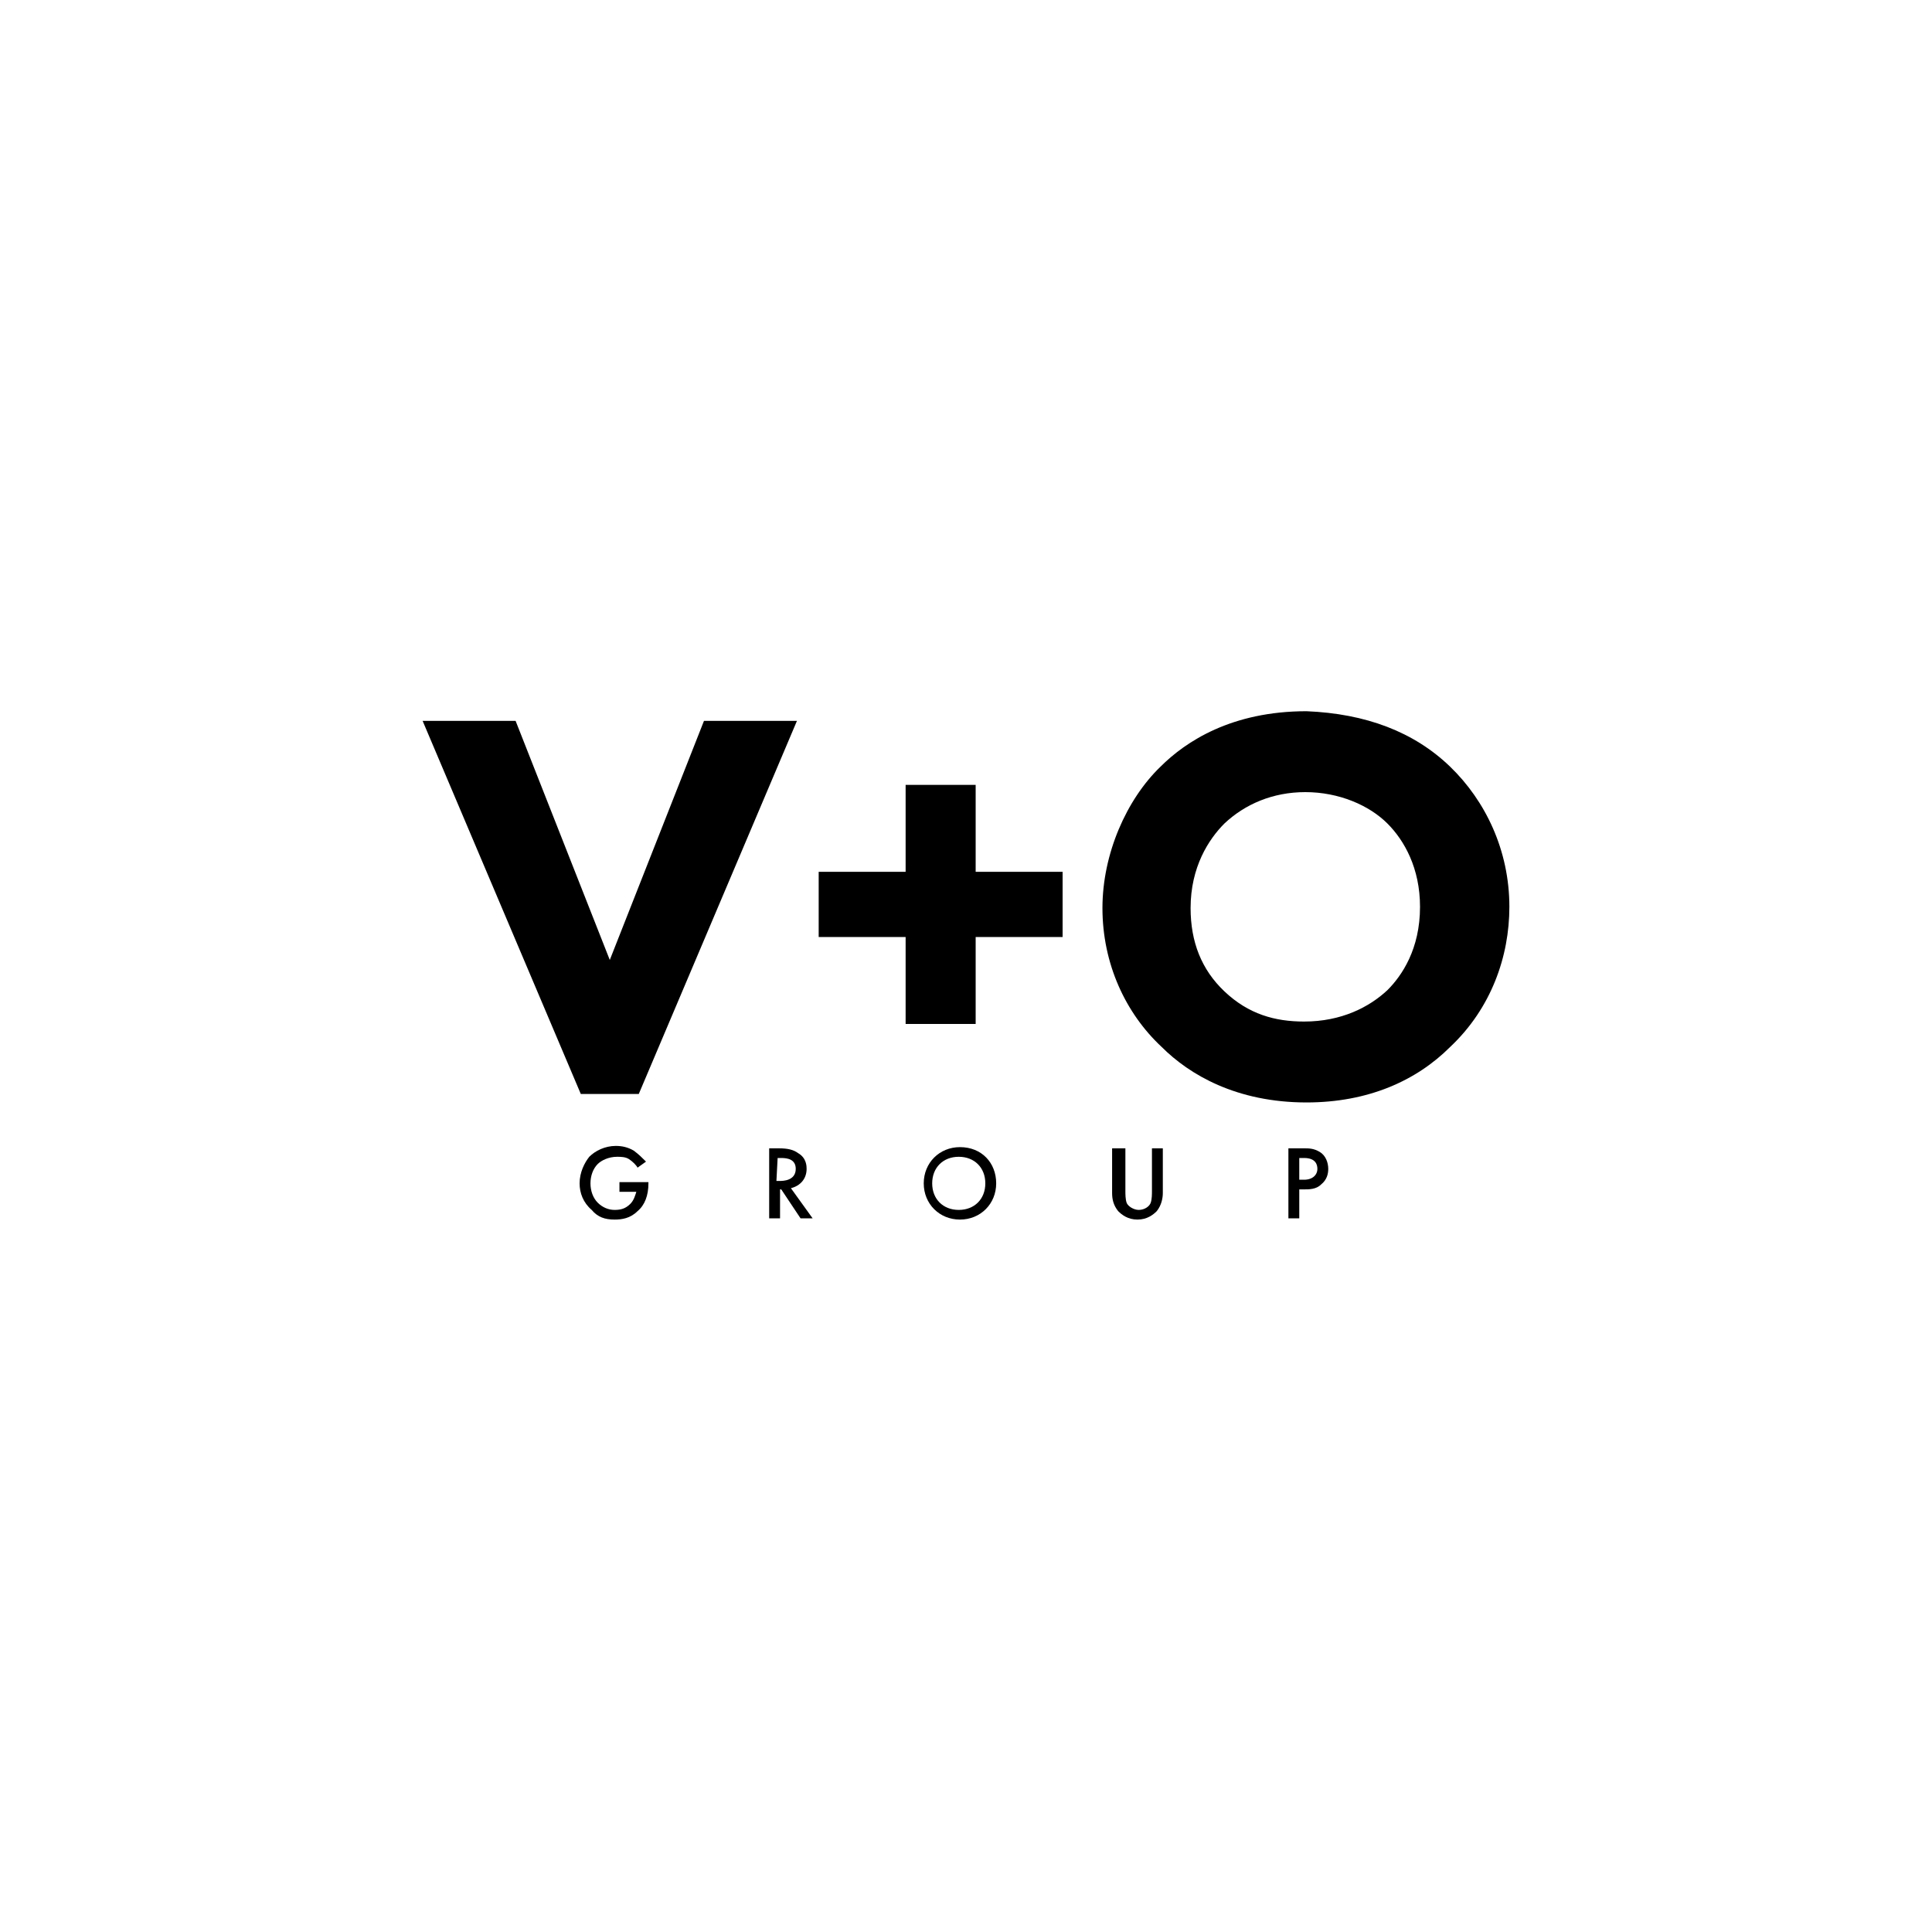 <?xml version="1.0" encoding="utf-8"?>
<!-- Generator: Adobe Illustrator 25.4.1, SVG Export Plug-In . SVG Version: 6.00 Build 0)  -->
<svg version="1.1" id="Layer_1" xmlns="http://www.w3.org/2000/svg" xmlns:xlink="http://www.w3.org/1999/xlink" x="0px" y="0px"
	 width="160px" height="160px" viewBox="0 0 160 160" style="enable-background:new 0 0 160 160;" xml:space="preserve">
<g>
	<g>
		<path d="M42.7,59.7l7.8,19.8l7.8-19.8H66L52.9,90.6h-4.8L35,59.7H42.7z"/>
		<path d="M67.8,72.2h7.2V65h5.8v7.2h7.2v5.4h-7.2v7.2h-5.8v-7.2h-7.2V72.2z"/>
		<path d="M120.1,63.5c2.9,2.8,4.9,6.9,4.9,11.6c0,4.1-1.5,8.4-4.9,11.6c-2.8,2.8-6.8,4.6-11.9,4.6c-5.8,0-9.7-2.3-12-4.6
			c-3-2.8-4.9-6.9-4.9-11.5c0-4.5,2-9,4.8-11.7c2.1-2.1,5.9-4.6,12.1-4.6C113.1,59.1,117.1,60.6,120.1,63.5z M101.4,68.2
			c-1.3,1.3-2.8,3.6-2.8,7c0,2.8,0.9,5.1,2.8,6.9c2,1.9,4.2,2.5,6.6,2.5c3.1,0,5.4-1.2,6.9-2.6c1.2-1.2,2.7-3.4,2.7-6.9
			c0-3.2-1.3-5.5-2.7-6.9c-1.5-1.5-4-2.6-6.8-2.6C105.4,65.6,103.1,66.6,101.4,68.2z"/>
	</g>
	<g>
		<path d="M51.3,97.9h2.4v0.1c0,1-0.3,1.8-0.9,2.3c-0.6,0.6-1.3,0.7-1.9,0.7c-0.8,0-1.4-0.2-1.9-0.8C48.3,99.6,48,98.8,48,98
			c0-0.9,0.4-1.7,0.8-2.2c0.5-0.5,1.3-0.9,2.2-0.9c0.5,0,1,0.1,1.5,0.4c0.4,0.3,0.7,0.6,1,0.9l-0.7,0.5c-0.1-0.2-0.4-0.5-0.7-0.7
			c-0.3-0.2-0.7-0.2-1-0.2c-0.7,0-1.3,0.3-1.6,0.6c-0.4,0.4-0.6,1-0.6,1.6c0,0.6,0.2,1.2,0.6,1.6c0.4,0.4,0.9,0.6,1.4,0.6
			c0.5,0,0.9-0.1,1.3-0.5c0.3-0.3,0.4-0.7,0.5-1h-1.4L51.3,97.9L51.3,97.9z"/>
		<path d="M64.5,95.1c0.7,0,1.2,0.1,1.6,0.4c0.7,0.4,0.7,1.1,0.7,1.3c0,0.8-0.5,1.4-1.3,1.6l1.8,2.5h-1l-1.6-2.4h-0.1v2.4h-0.9v-5.8
			H64.5z M64.3,97.8h0.3c0.2,0,1.3,0,1.3-1c0-0.8-0.7-0.9-1.2-0.9h-0.3L64.3,97.8L64.3,97.8z"/>
		<path d="M82.5,98c0,1.7-1.3,3-3,3c-1.7,0-3-1.3-3-3c0-1.7,1.3-3,3-3C81.3,95,82.5,96.3,82.5,98z M81.6,98c0-1.3-0.9-2.2-2.2-2.2
			c-1.3,0-2.2,0.9-2.2,2.2c0,1.3,0.9,2.2,2.2,2.2S81.6,99.3,81.6,98z"/>
		<path d="M93.2,95.1v3.5c0,0.3,0,0.7,0.1,1c0.1,0.3,0.6,0.6,1,0.6c0.5,0,0.9-0.3,1-0.6c0.1-0.3,0.1-0.7,0.1-1v-3.5h0.9v3.7
			c0,0.4-0.1,1-0.5,1.5c-0.3,0.3-0.8,0.7-1.6,0.7c-0.8,0-1.3-0.4-1.6-0.7c-0.4-0.5-0.5-1-0.5-1.5v-3.7H93.2z"/>
		<path d="M108,95.1c0.4,0,0.8,0,1.3,0.3c0.5,0.3,0.7,0.9,0.7,1.4c0,0.4-0.1,0.9-0.6,1.3c-0.4,0.4-1,0.4-1.4,0.4h-0.4v2.4h-0.9v-5.8
			C106.7,95.1,108,95.1,108,95.1z M107.6,97.7h0.4c0.7,0,1.1-0.4,1.1-0.9c0-0.3-0.1-0.9-1.1-0.9h-0.4V97.7z"/>
	</g>
</g>
</svg>
